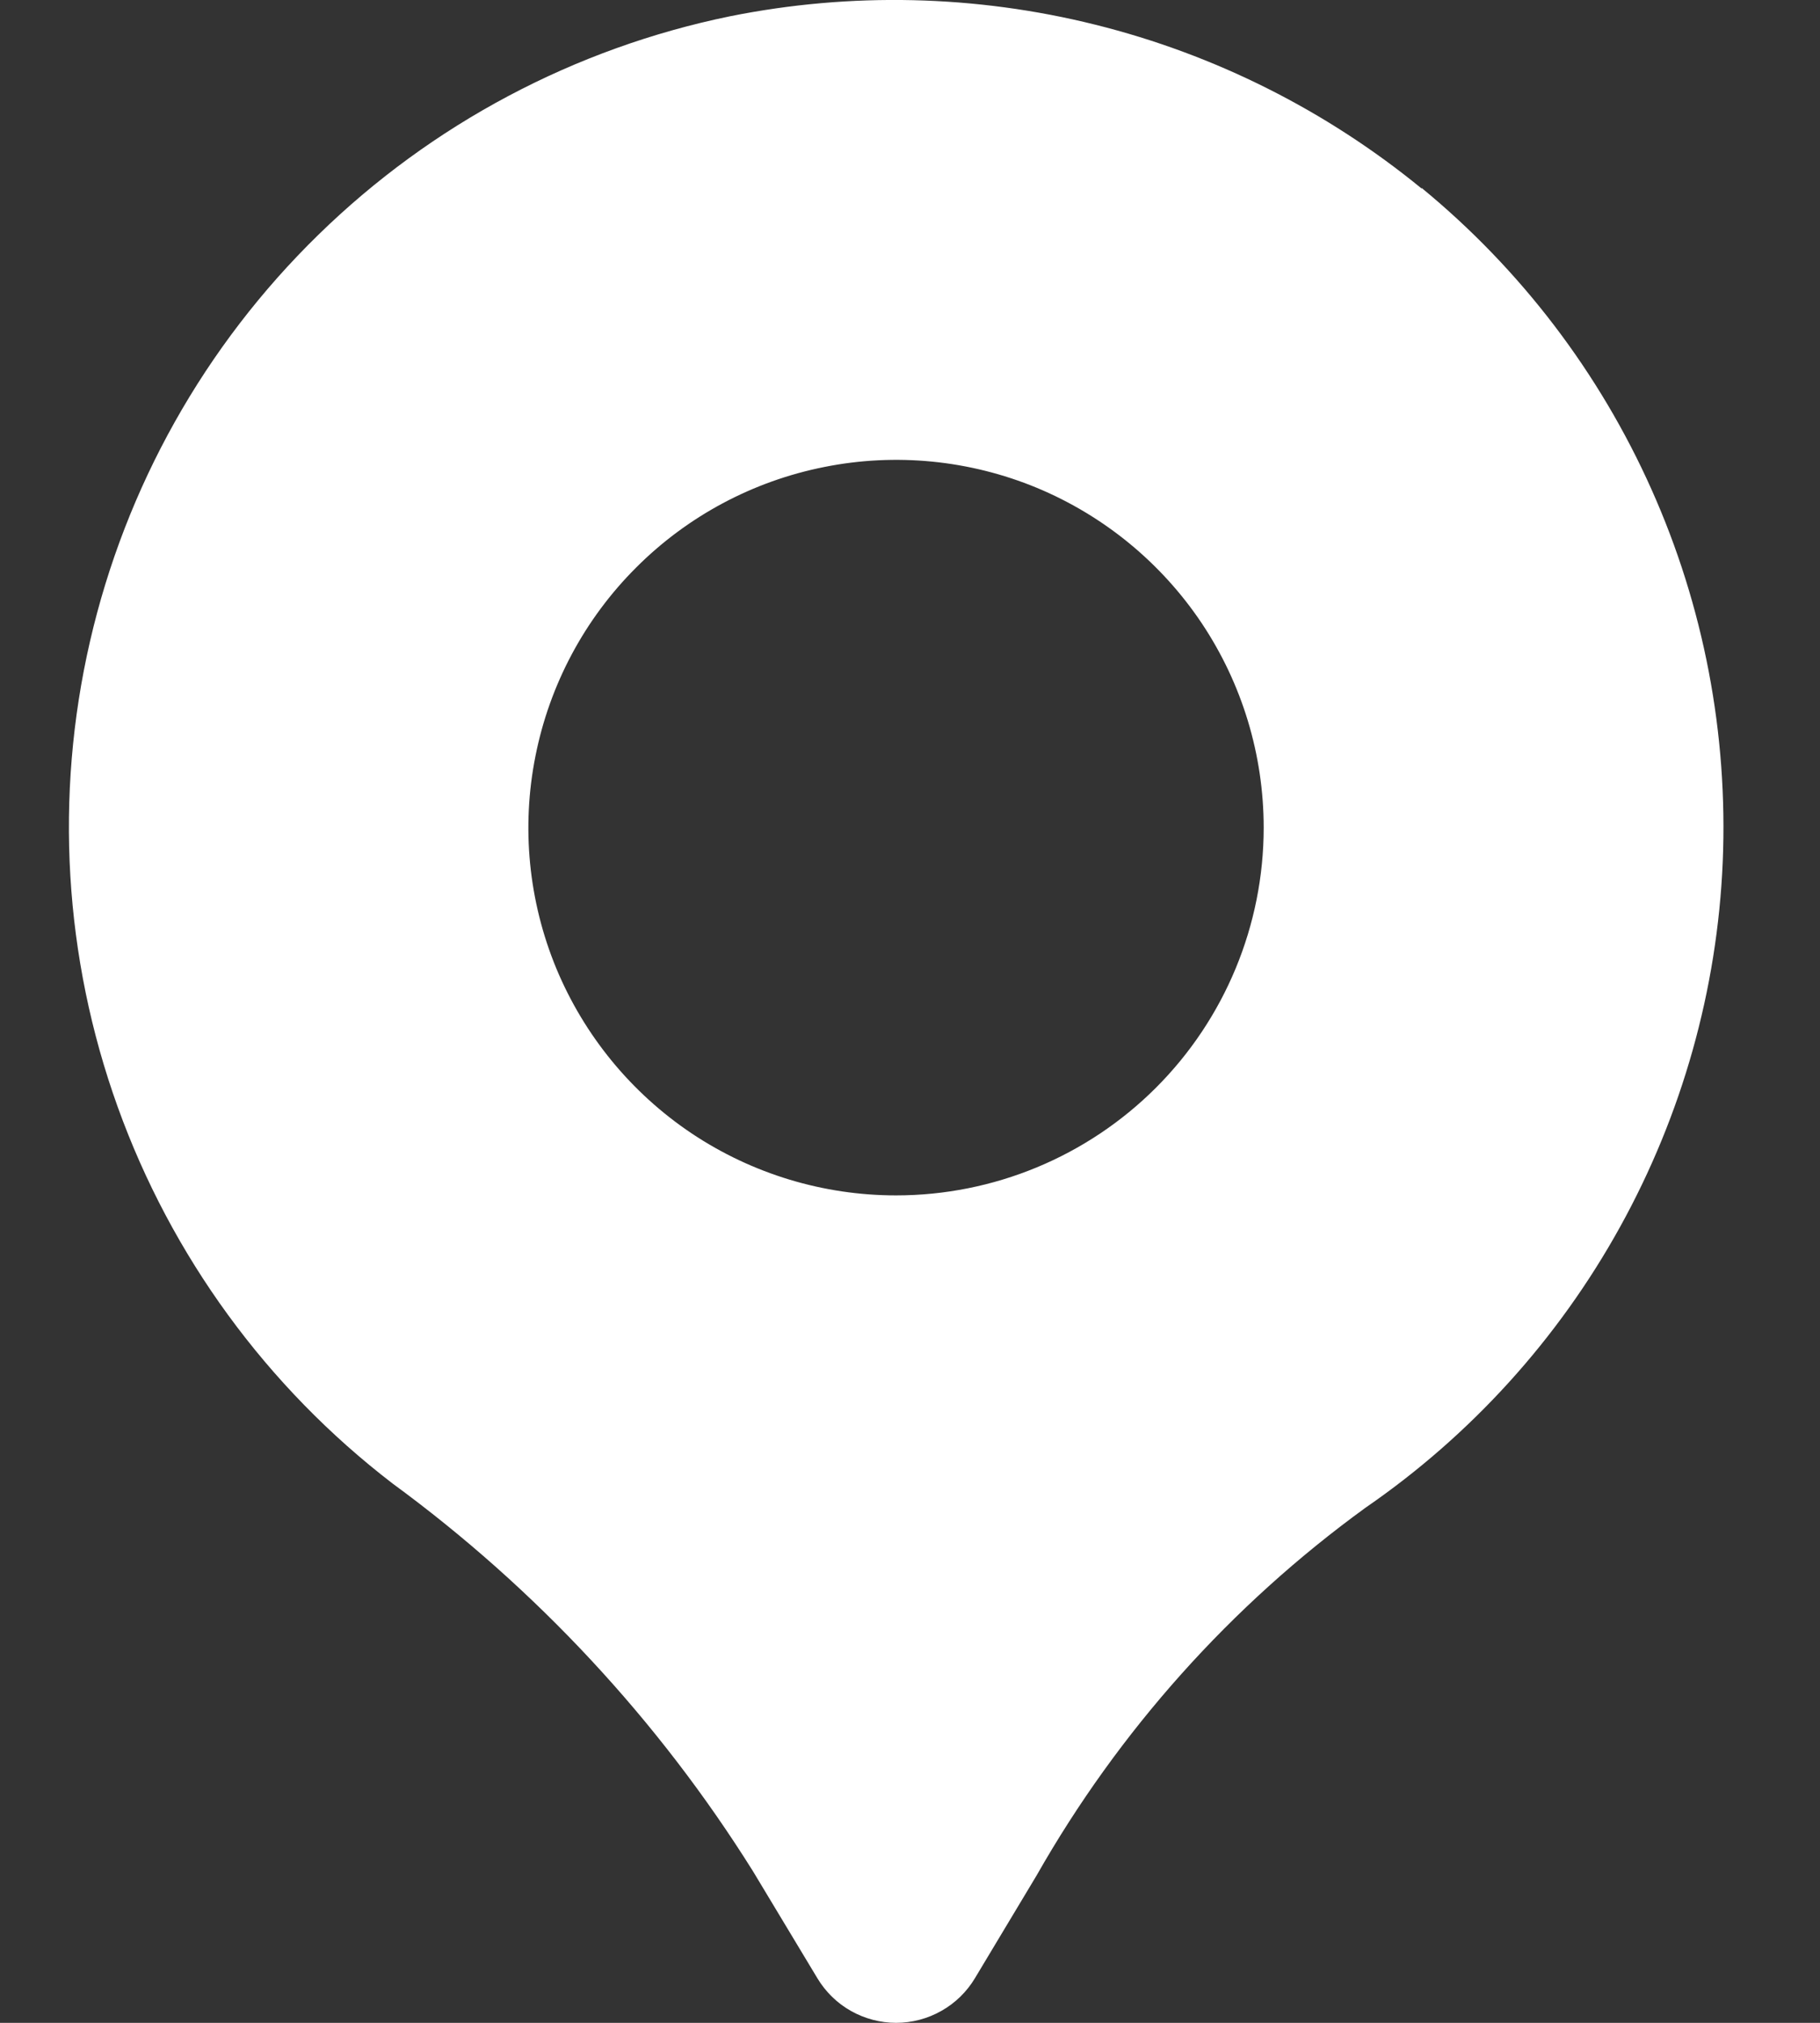 <?xml version="1.0" encoding="UTF-8"?> <svg xmlns="http://www.w3.org/2000/svg" width="18" height="20" viewBox="0 0 18 20" fill="none"><rect x="0" y="0" width="18" height="20" fill="#333333" stroke="none"/><path d="M14.06 1.864C13.117 1.092 12.014 0.538 10.832 0.244C9.649 -0.051 8.415 -0.079 7.22 0.161C5.684 0.476 4.27 1.226 3.148 2.322C2.025 3.418 1.242 4.813 0.89 6.342C0.538 7.871 0.633 9.468 1.164 10.944C1.695 12.42 2.638 13.713 3.883 14.668C5.303 15.708 6.513 17.009 7.447 18.501L8.084 19.559C8.165 19.694 8.279 19.805 8.415 19.882C8.552 19.959 8.706 20 8.863 20C9.02 20 9.174 19.959 9.31 19.882C9.447 19.805 9.561 19.694 9.642 19.559L10.252 18.543C11.065 17.113 12.174 15.873 13.505 14.907C14.548 14.189 15.41 13.239 16.023 12.13C16.636 11.022 16.984 9.787 17.038 8.522C17.091 7.257 16.851 5.996 16.334 4.84C15.818 3.684 15.04 2.663 14.061 1.859L14.06 1.864ZM8.862 11.819C8.143 11.819 7.44 11.606 6.842 11.207C6.244 10.807 5.778 10.239 5.502 9.575C5.227 8.91 5.155 8.179 5.296 7.474C5.436 6.768 5.782 6.12 6.291 5.612C6.799 5.103 7.447 4.757 8.153 4.617C8.858 4.476 9.589 4.548 10.254 4.823C10.918 5.099 11.486 5.565 11.886 6.163C12.285 6.761 12.498 7.464 12.498 8.183C12.498 9.147 12.115 10.072 11.433 10.754C10.751 11.436 9.826 11.819 8.862 11.819Z" fill="white"></path></svg> 